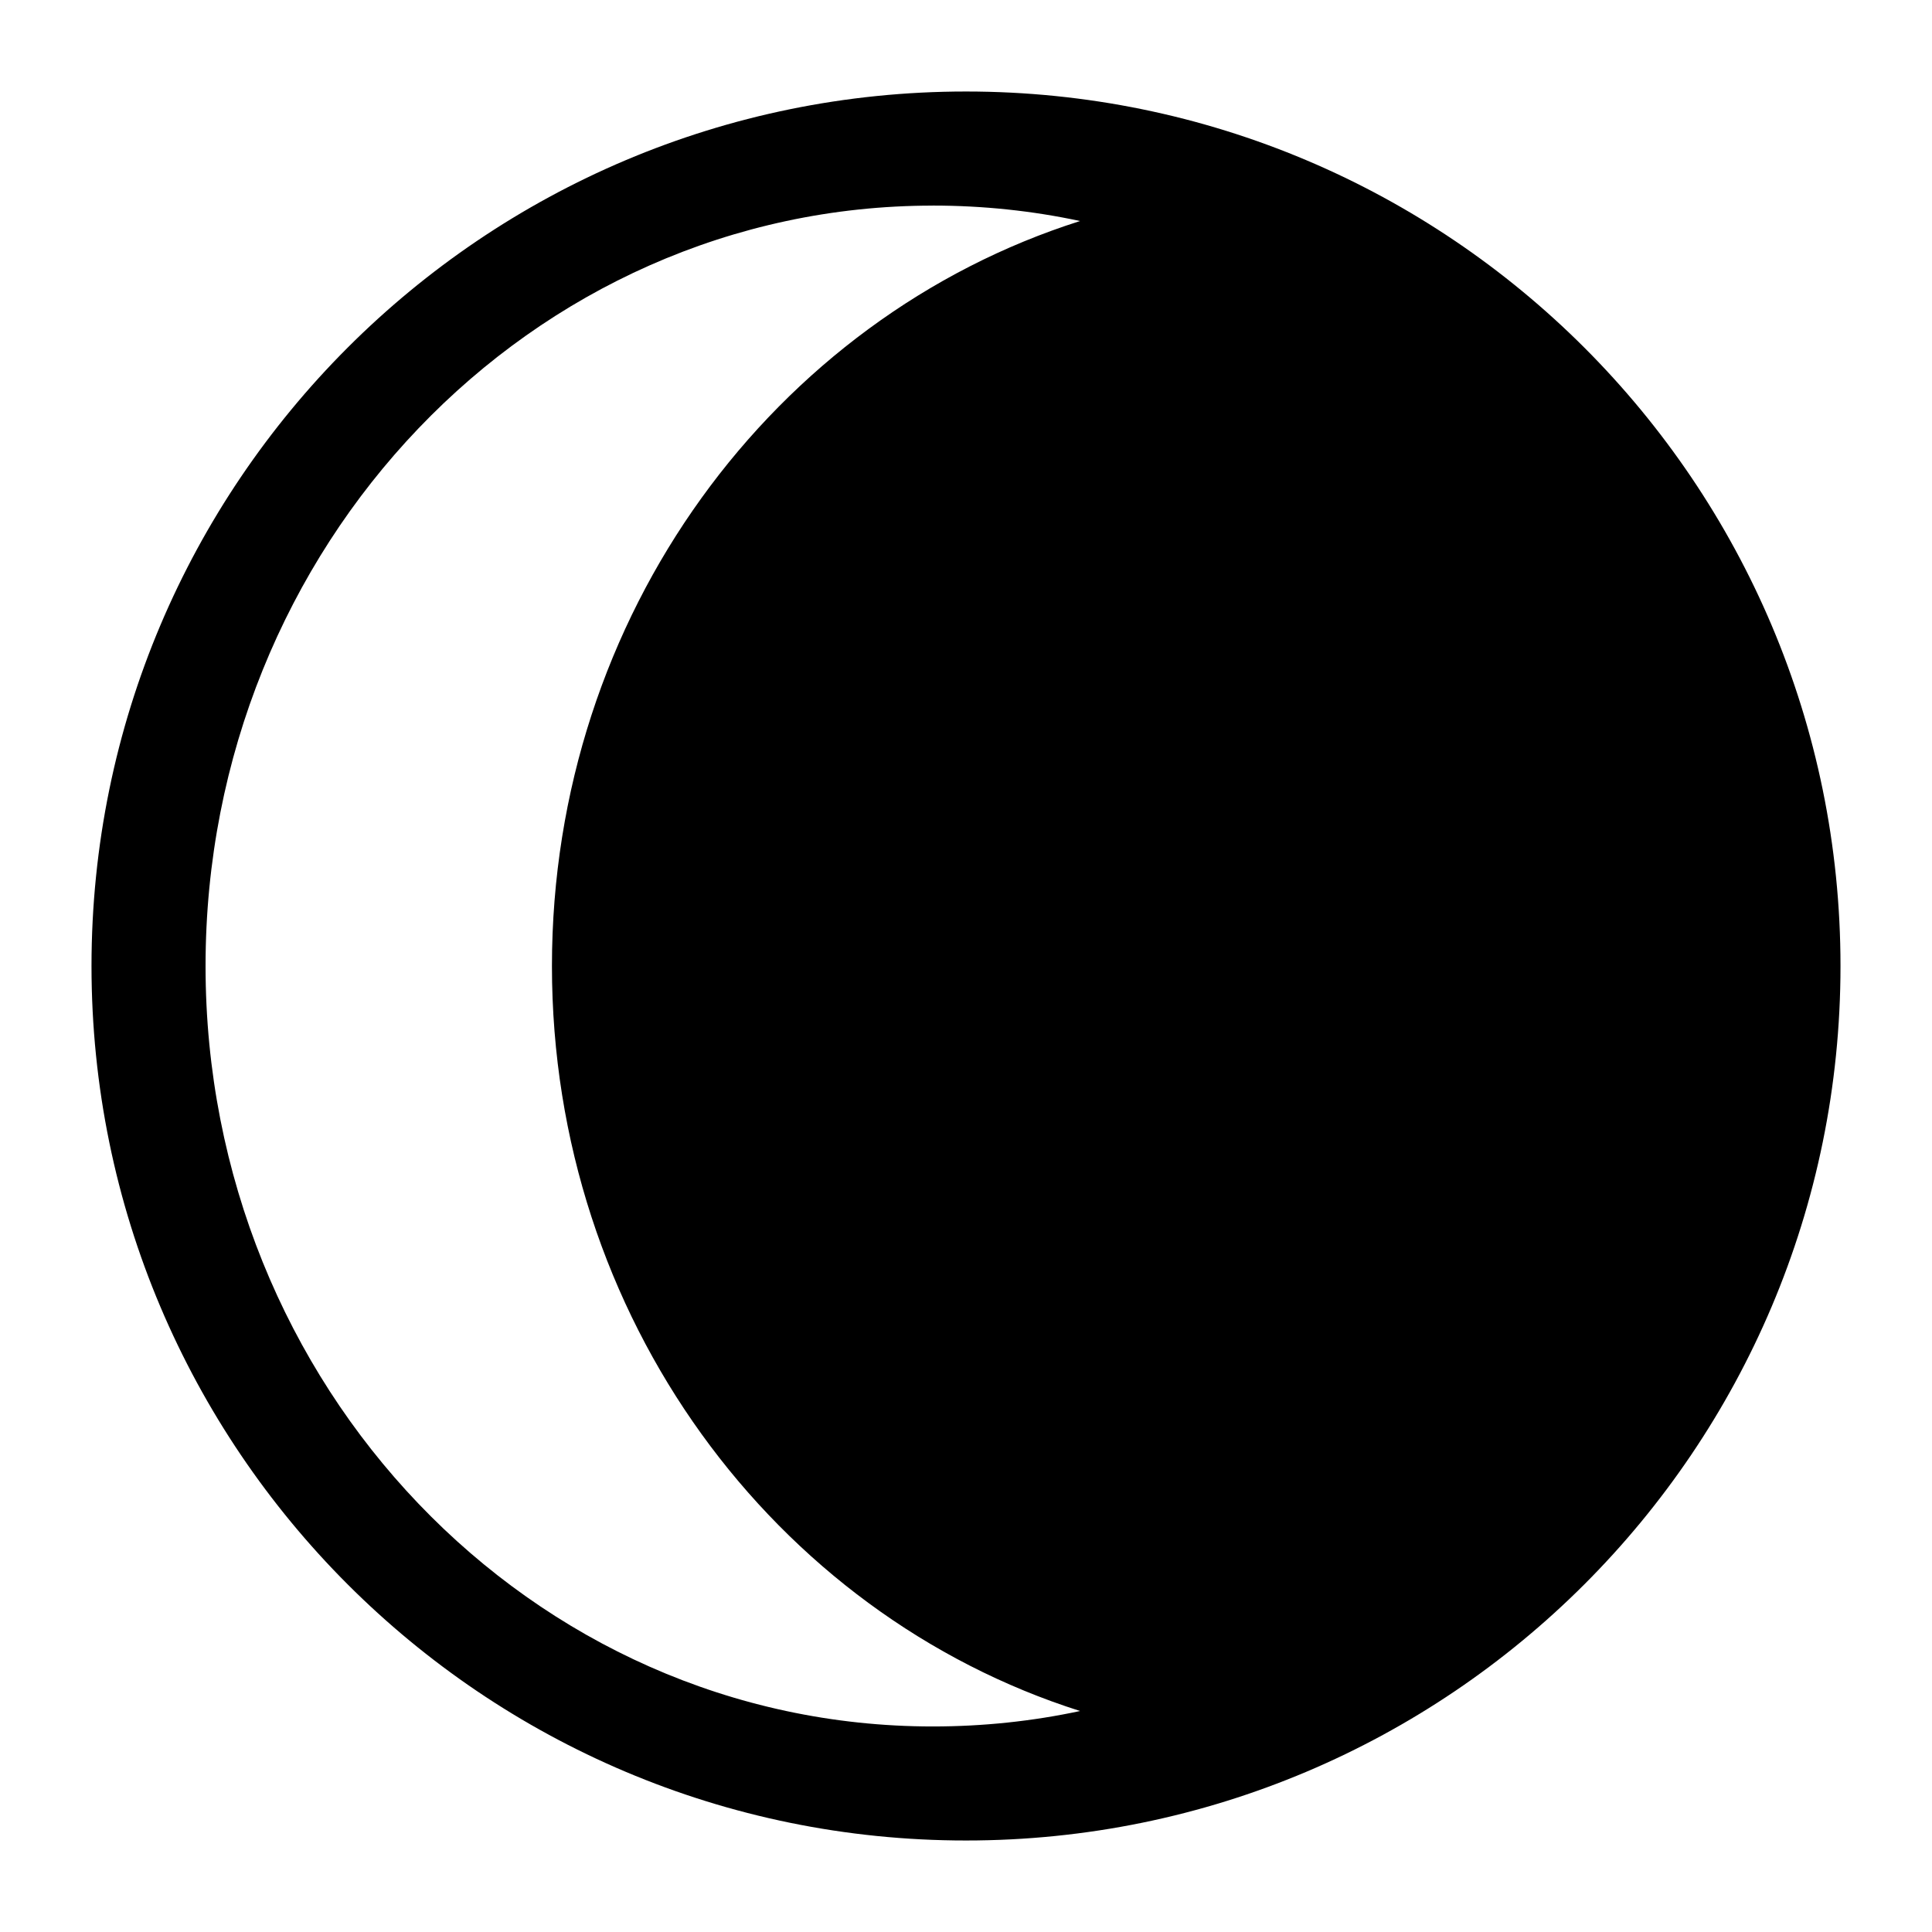 <?xml version="1.0" encoding="UTF-8"?>
<!-- Uploaded to: ICON Repo, www.svgrepo.com, Generator: ICON Repo Mixer Tools -->
<svg fill="#000000" width="800px" height="800px" version="1.1" viewBox="144 144 512 512" xmlns="http://www.w3.org/2000/svg">
 <path d="m400 168.25c-127.99 0-231.75 103.76-231.75 231.75 0 127.99 103.76 231.75 231.75 231.75 127.99 0 231.75-103.76 231.75-231.75 0-127.99-103.76-231.75-231.75-231.75zm-8.816 30.23c13.355 0 26.457 1.391 39.047 4.094-81 25.695-139.96 104.35-139.96 197.43s58.965 171.73 139.96 197.43c-12.59 2.703-25.691 4.094-39.047 4.094-106.45 0-192.71-90.227-192.71-201.52s86.258-201.52 192.71-201.52z"/>
</svg>